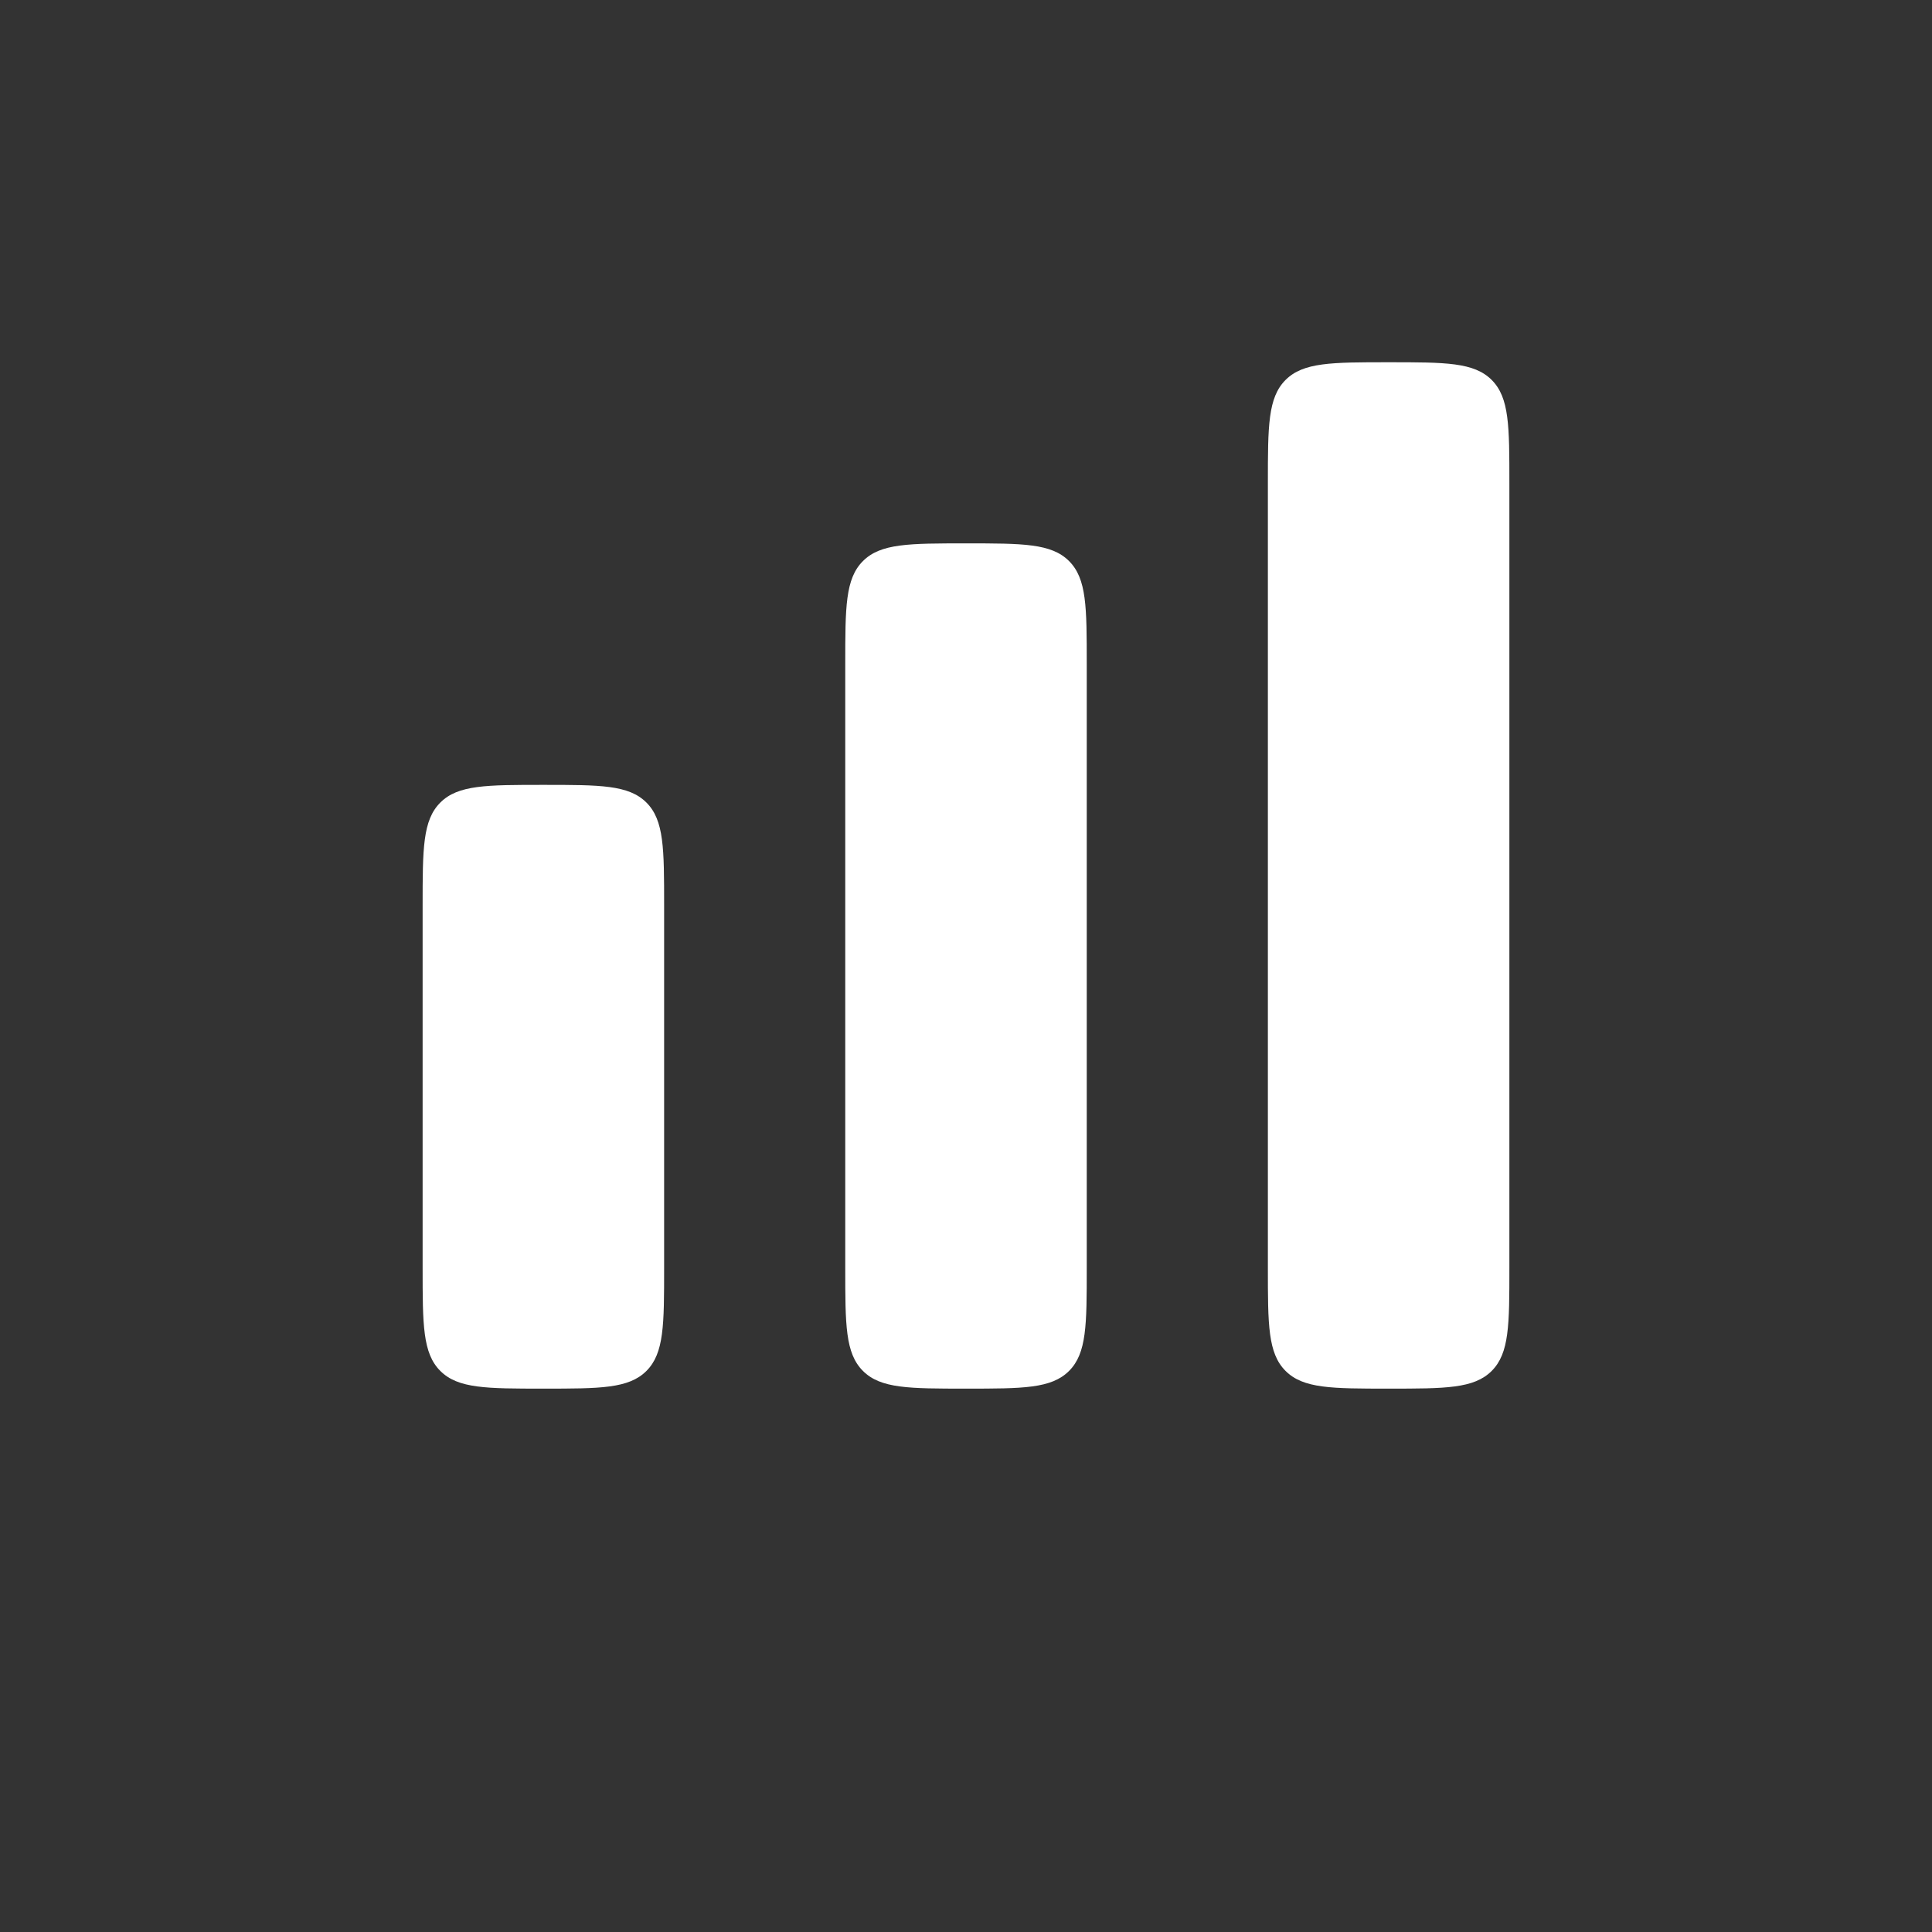 <svg width="32" height="32" viewBox="0 0 32 32" fill="none" xmlns="http://www.w3.org/2000/svg">
<rect x="0" y="0" width="32" height="32" fill="#333333" stroke="none"/>
<rect width="32" height="32" fill="none"/>
<path d="M7 15C7 14.057 7 13.586 7.293 13.293C7.586 13 8.057 13 9 13C9.943 13 10.414 13 10.707 13.293C11 13.586 11 14.057 11 15V21C11 21.943 11 22.414 10.707 22.707C10.414 23 9.943 23 9 23C8.057 23 7.586 23 7.293 22.707C7 22.414 7 21.943 7 21V15ZM14 11C14 10.057 14 9.586 14.293 9.293C14.586 9 15.057 9 16 9C16.943 9 17.414 9 17.707 9.293C18 9.586 18 10.057 18 11V21C18 21.943 18 22.414 17.707 22.707C17.414 23 16.943 23 16 23C15.057 23 14.586 23 14.293 22.707C14 22.414 14 21.943 14 21V11ZM21 8C21 7.057 21 6.586 21.293 6.293C21.586 6 22.057 6 23 6C23.943 6 24.414 6 24.707 6.293C25 6.586 25 7.057 25 8V21C25 21.943 25 22.414 24.707 22.707C24.414 23 23.943 23 23 23C22.057 23 21.586 23 21.293 22.707C21 22.414 21 21.943 21 21V8Z" fill="white"/>
</svg>

